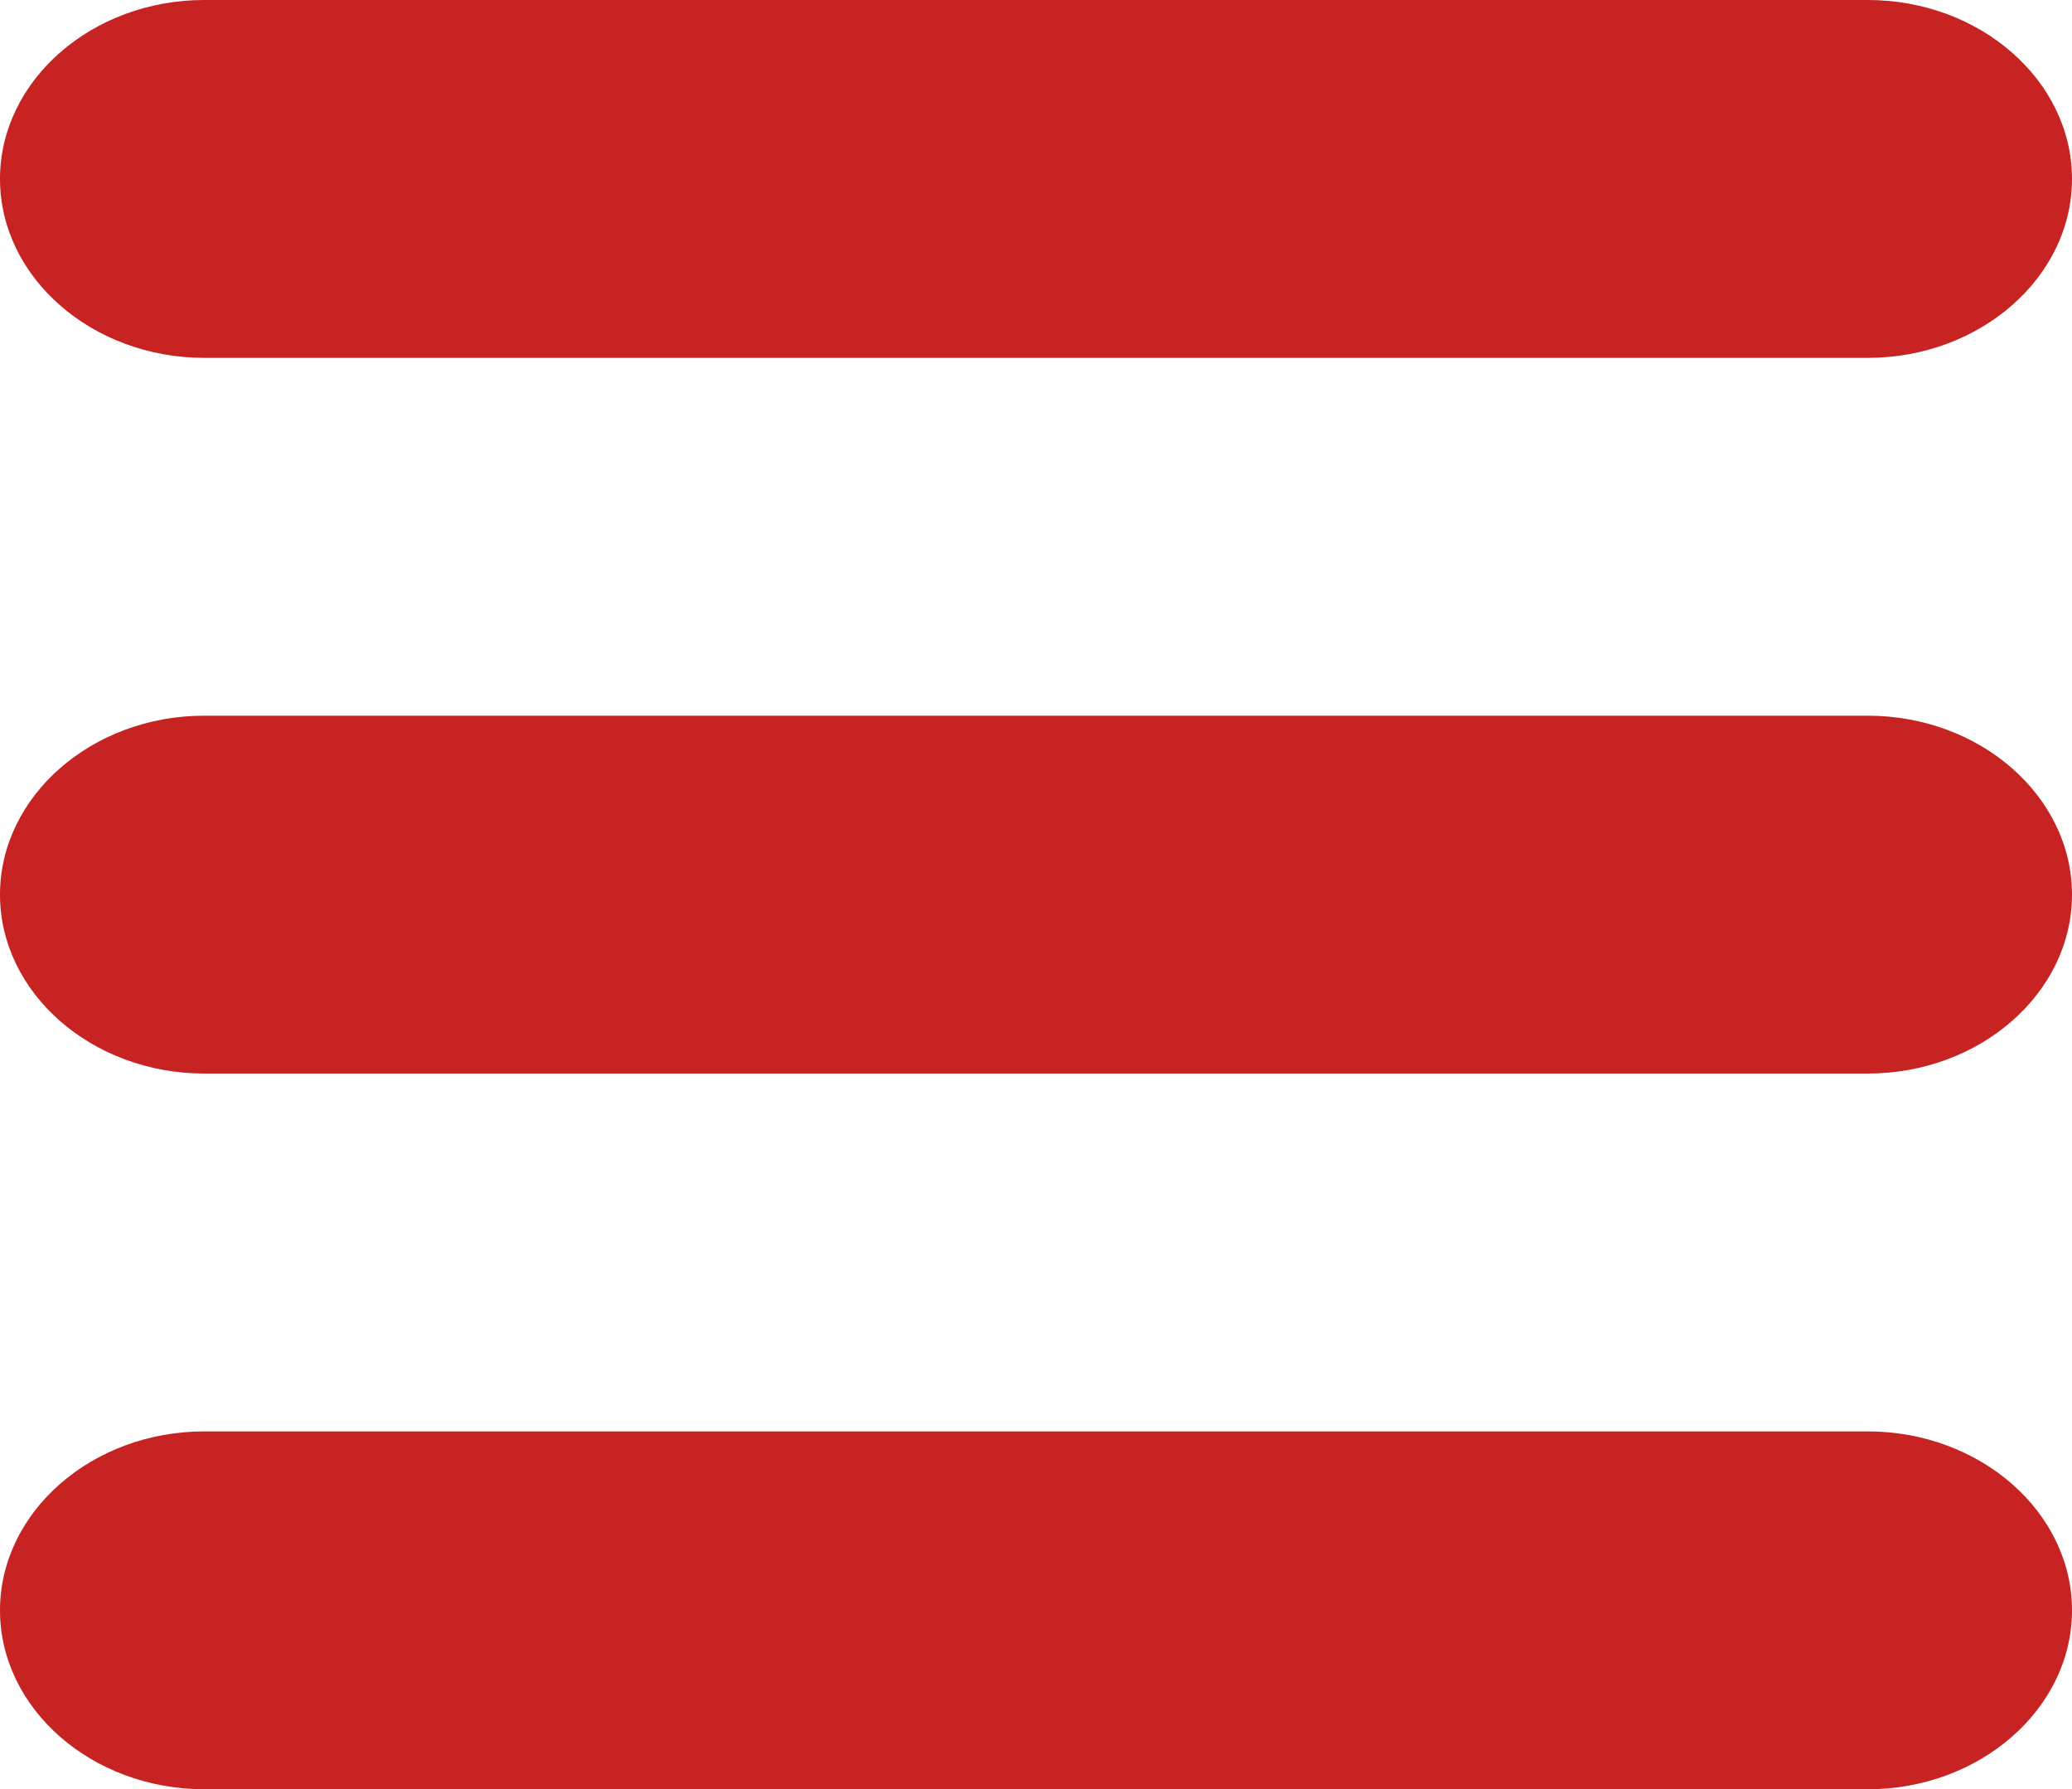 <?xml version="1.0" encoding="UTF-8" standalone="no"?>
<svg
   xmlns:dc="http://purl.org/dc/elements/1.1/"
   xmlns:cc="http://creativecommons.org/ns#"
   xmlns:rdf="http://www.w3.org/1999/02/22-rdf-syntax-ns#"
   xmlns:svg="http://www.w3.org/2000/svg"
   xmlns="http://www.w3.org/2000/svg"
   height="77.699"
   width="90"
   id="svg4136"
   xml:space="preserve"
   enable-background="new 0 0 100 100"
   viewBox="0 0 90 77.699"
   y="0px"
   x="0px"
   version="1.1"><defs
     id="defs4146" /><path
     style="fill:#c72322;fill-opacity:1"
     id="path4138"
     d="m 8.871,15.54 72.259,0 C 86.009,15.54 90,12.043 90,7.77 90,3.497 86.009,0 81.13,0 L 8.871,0 C 3.992,0 0,3.497 0,7.77 c 0,4.273 3.992,7.77 8.871,7.77 z" /><path
     style="fill:#c72322;fill-opacity:1"
     id="path4140"
     d="m 81.129,62.159 -72.258,0 C 3.992,62.159 0,65.656 0,69.929 c 0,4.273 3.992,7.77 8.871,7.77 l 72.259,0 c 4.879,0 8.87,-3.497 8.87,-7.77 0,-4.273 -3.992,-7.77 -8.871,-7.77 z" /><path
     style="fill:#c72322;fill-opacity:1"
     id="path4142"
     d="m 81.129,31.079 -72.258,0 C 3.992,31.079 0,34.576 0,38.849 c 0,4.273 3.992,7.77 8.871,7.77 l 72.259,0 c 4.879,0 8.87,-3.497 8.87,-7.77 0,-4.273 -3.992,-7.77 -8.871,-7.77 z" /></svg>